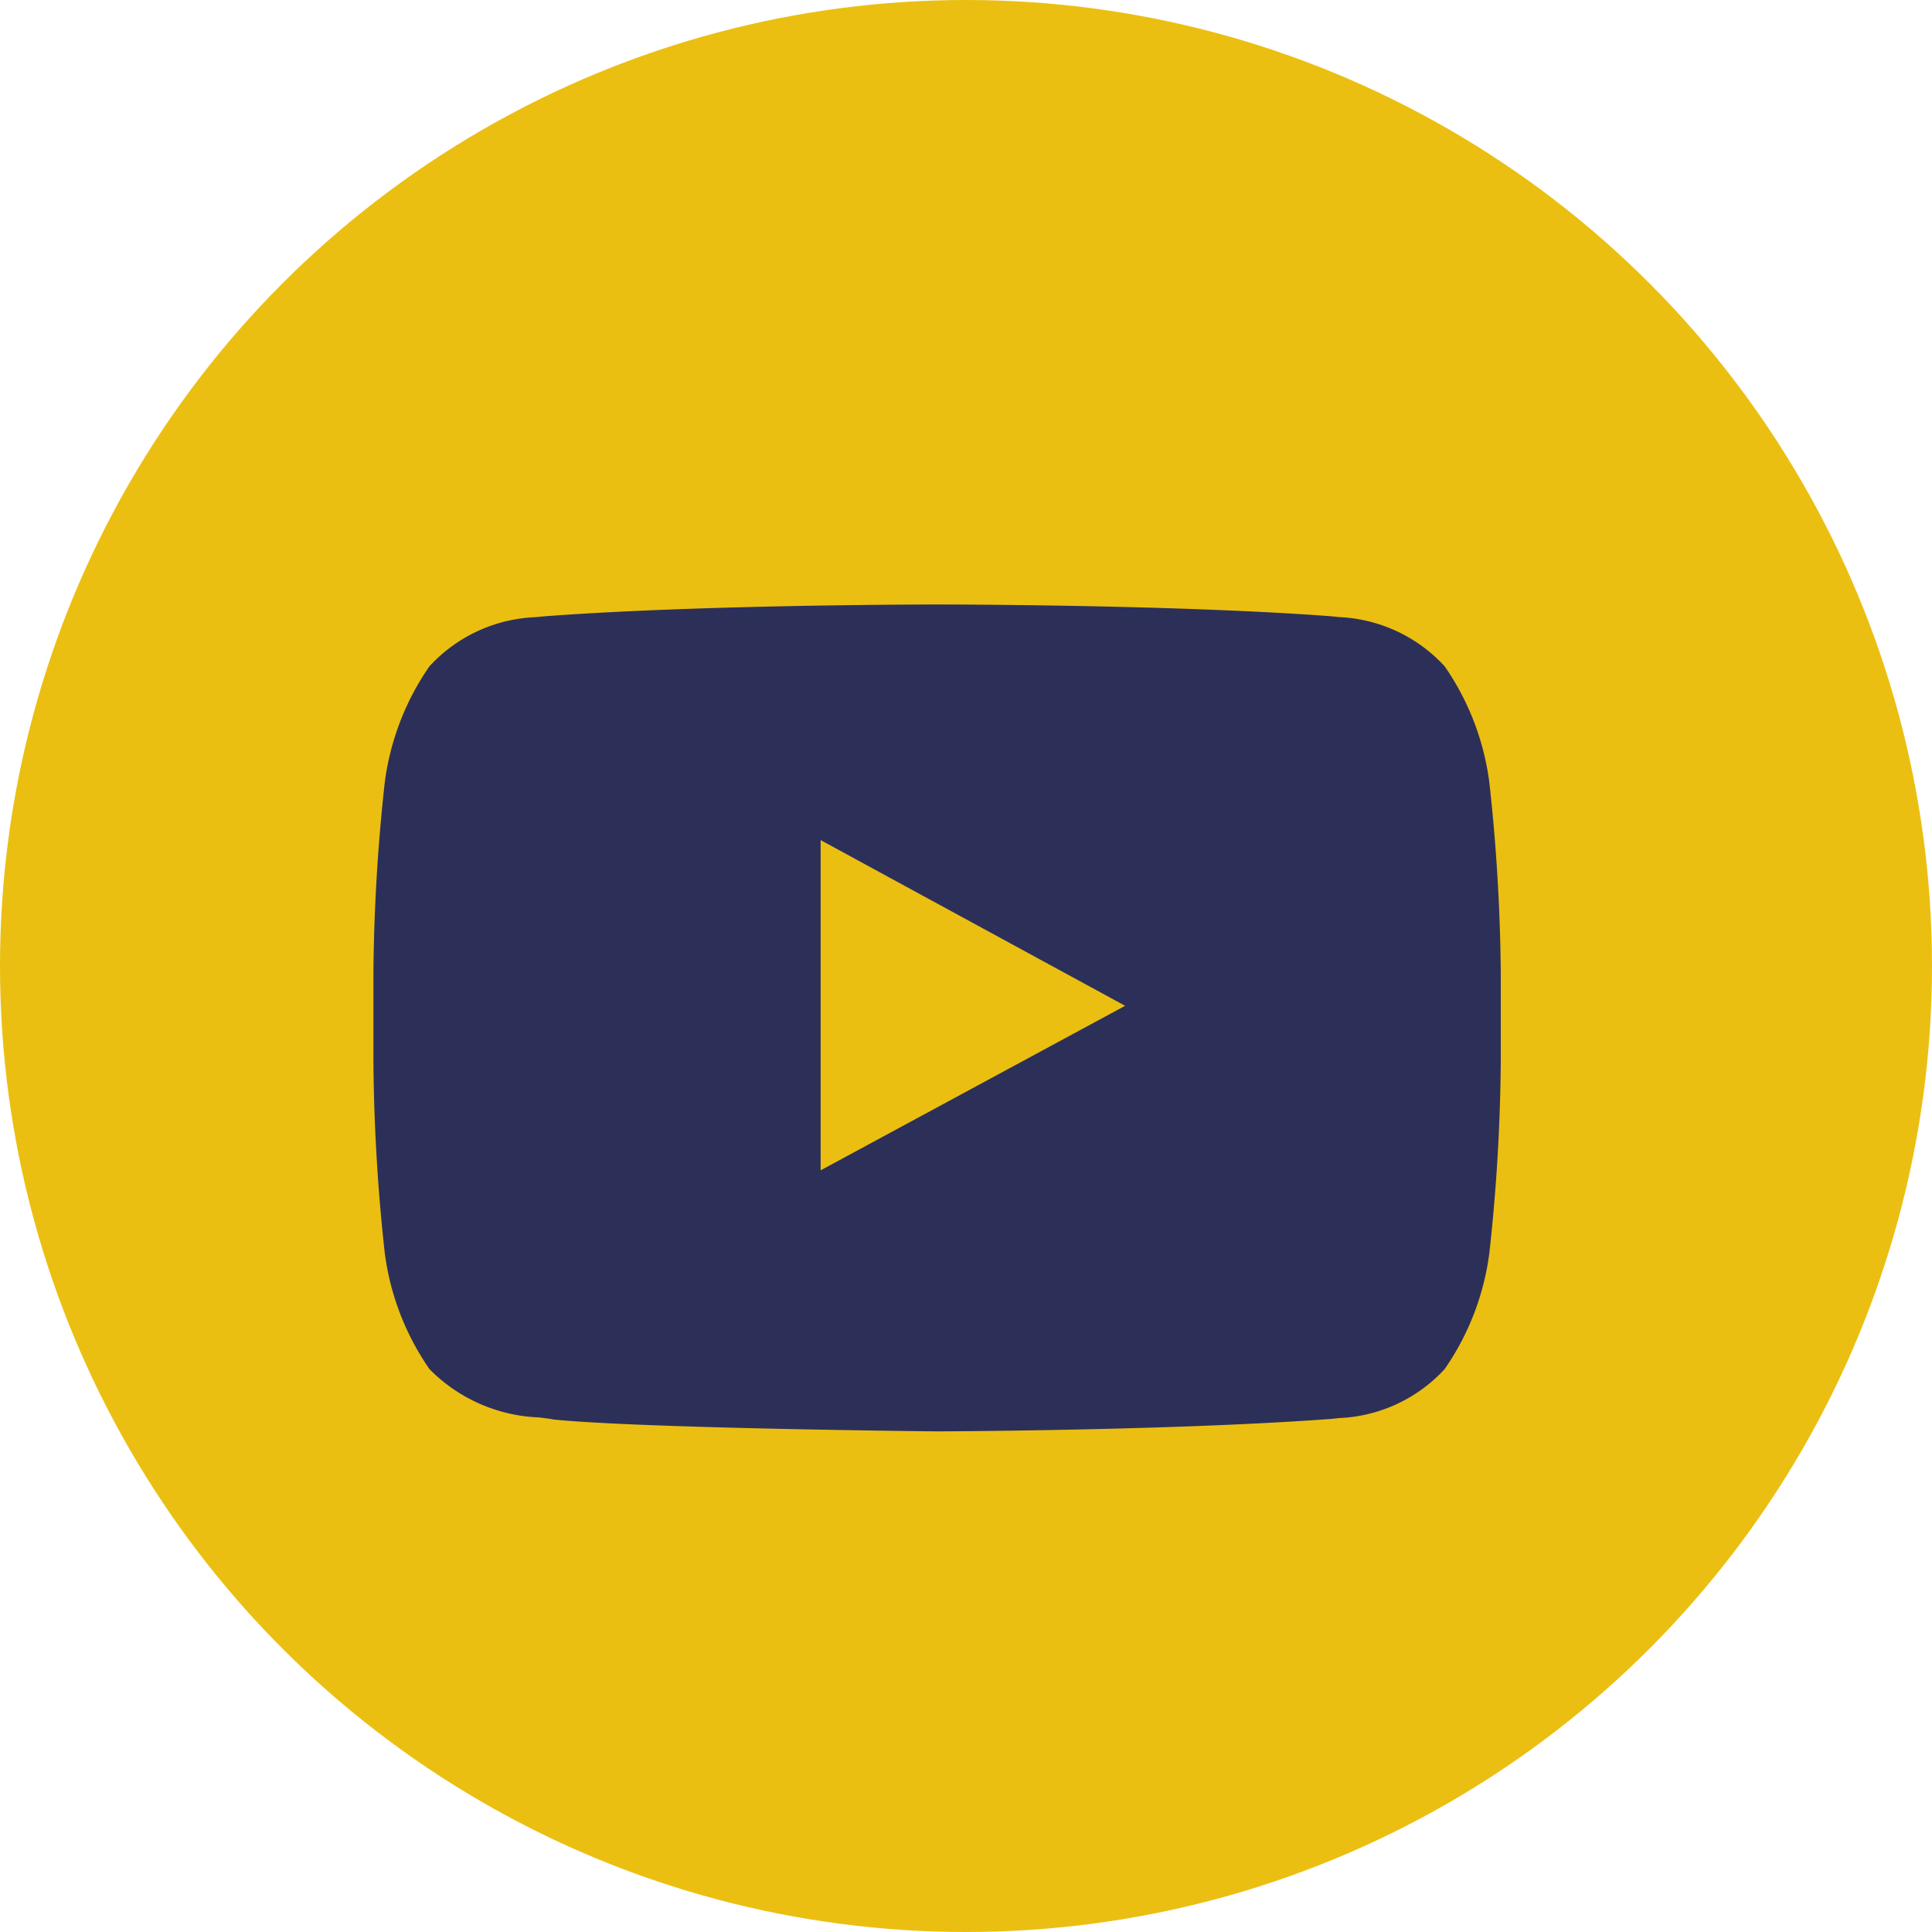 <svg xmlns="http://www.w3.org/2000/svg" width="25" height="25" viewBox="0 0 25 25">
  <g id="Groupe_947" data-name="Groupe 947" transform="translate(-671 -229)">
    <circle id="Ellipse_91" data-name="Ellipse 91" cx="12.5" cy="12.5" r="12.5" transform="translate(671 229)" fill="#ebbf11"/>
    <g id="youtube" transform="translate(667.939 230)">
      <g id="youtube-2" data-name="youtube" transform="translate(7.893 6.822)">
        <path id="Fill_20" data-name="Fill 20" d="M7.293,10.7h0c-.038,0-3.8-.038-4.959-.153-.055-.011-.121-.019-.2-.028A2.1,2.1,0,0,1,.725,9.894,3.4,3.4,0,0,1,.146,8.385,24.173,24.173,0,0,1,0,5.923V4.769A24.15,24.15,0,0,1,.146,2.308,3.405,3.405,0,0,1,.725.8,1.969,1.969,0,0,1,2.1.164l.09-.009C4.2,0,7.26,0,7.291,0H7.3c.031,0,3.085,0,5.1.153l.093.01A1.972,1.972,0,0,1,13.862.8a3.4,3.4,0,0,1,.579,1.511,24.066,24.066,0,0,1,.147,2.462V5.923a24.082,24.082,0,0,1-.147,2.462,3.4,3.4,0,0,1-.579,1.509,1.969,1.969,0,0,1-1.366.634l-.095.01C10.381,10.69,7.324,10.7,7.293,10.7ZM5.787,3.049V7.322l3.94-2.129L7.564,4.016Z" fill="#2c3059"/>
      </g>
    </g>
  </g>
</svg>

